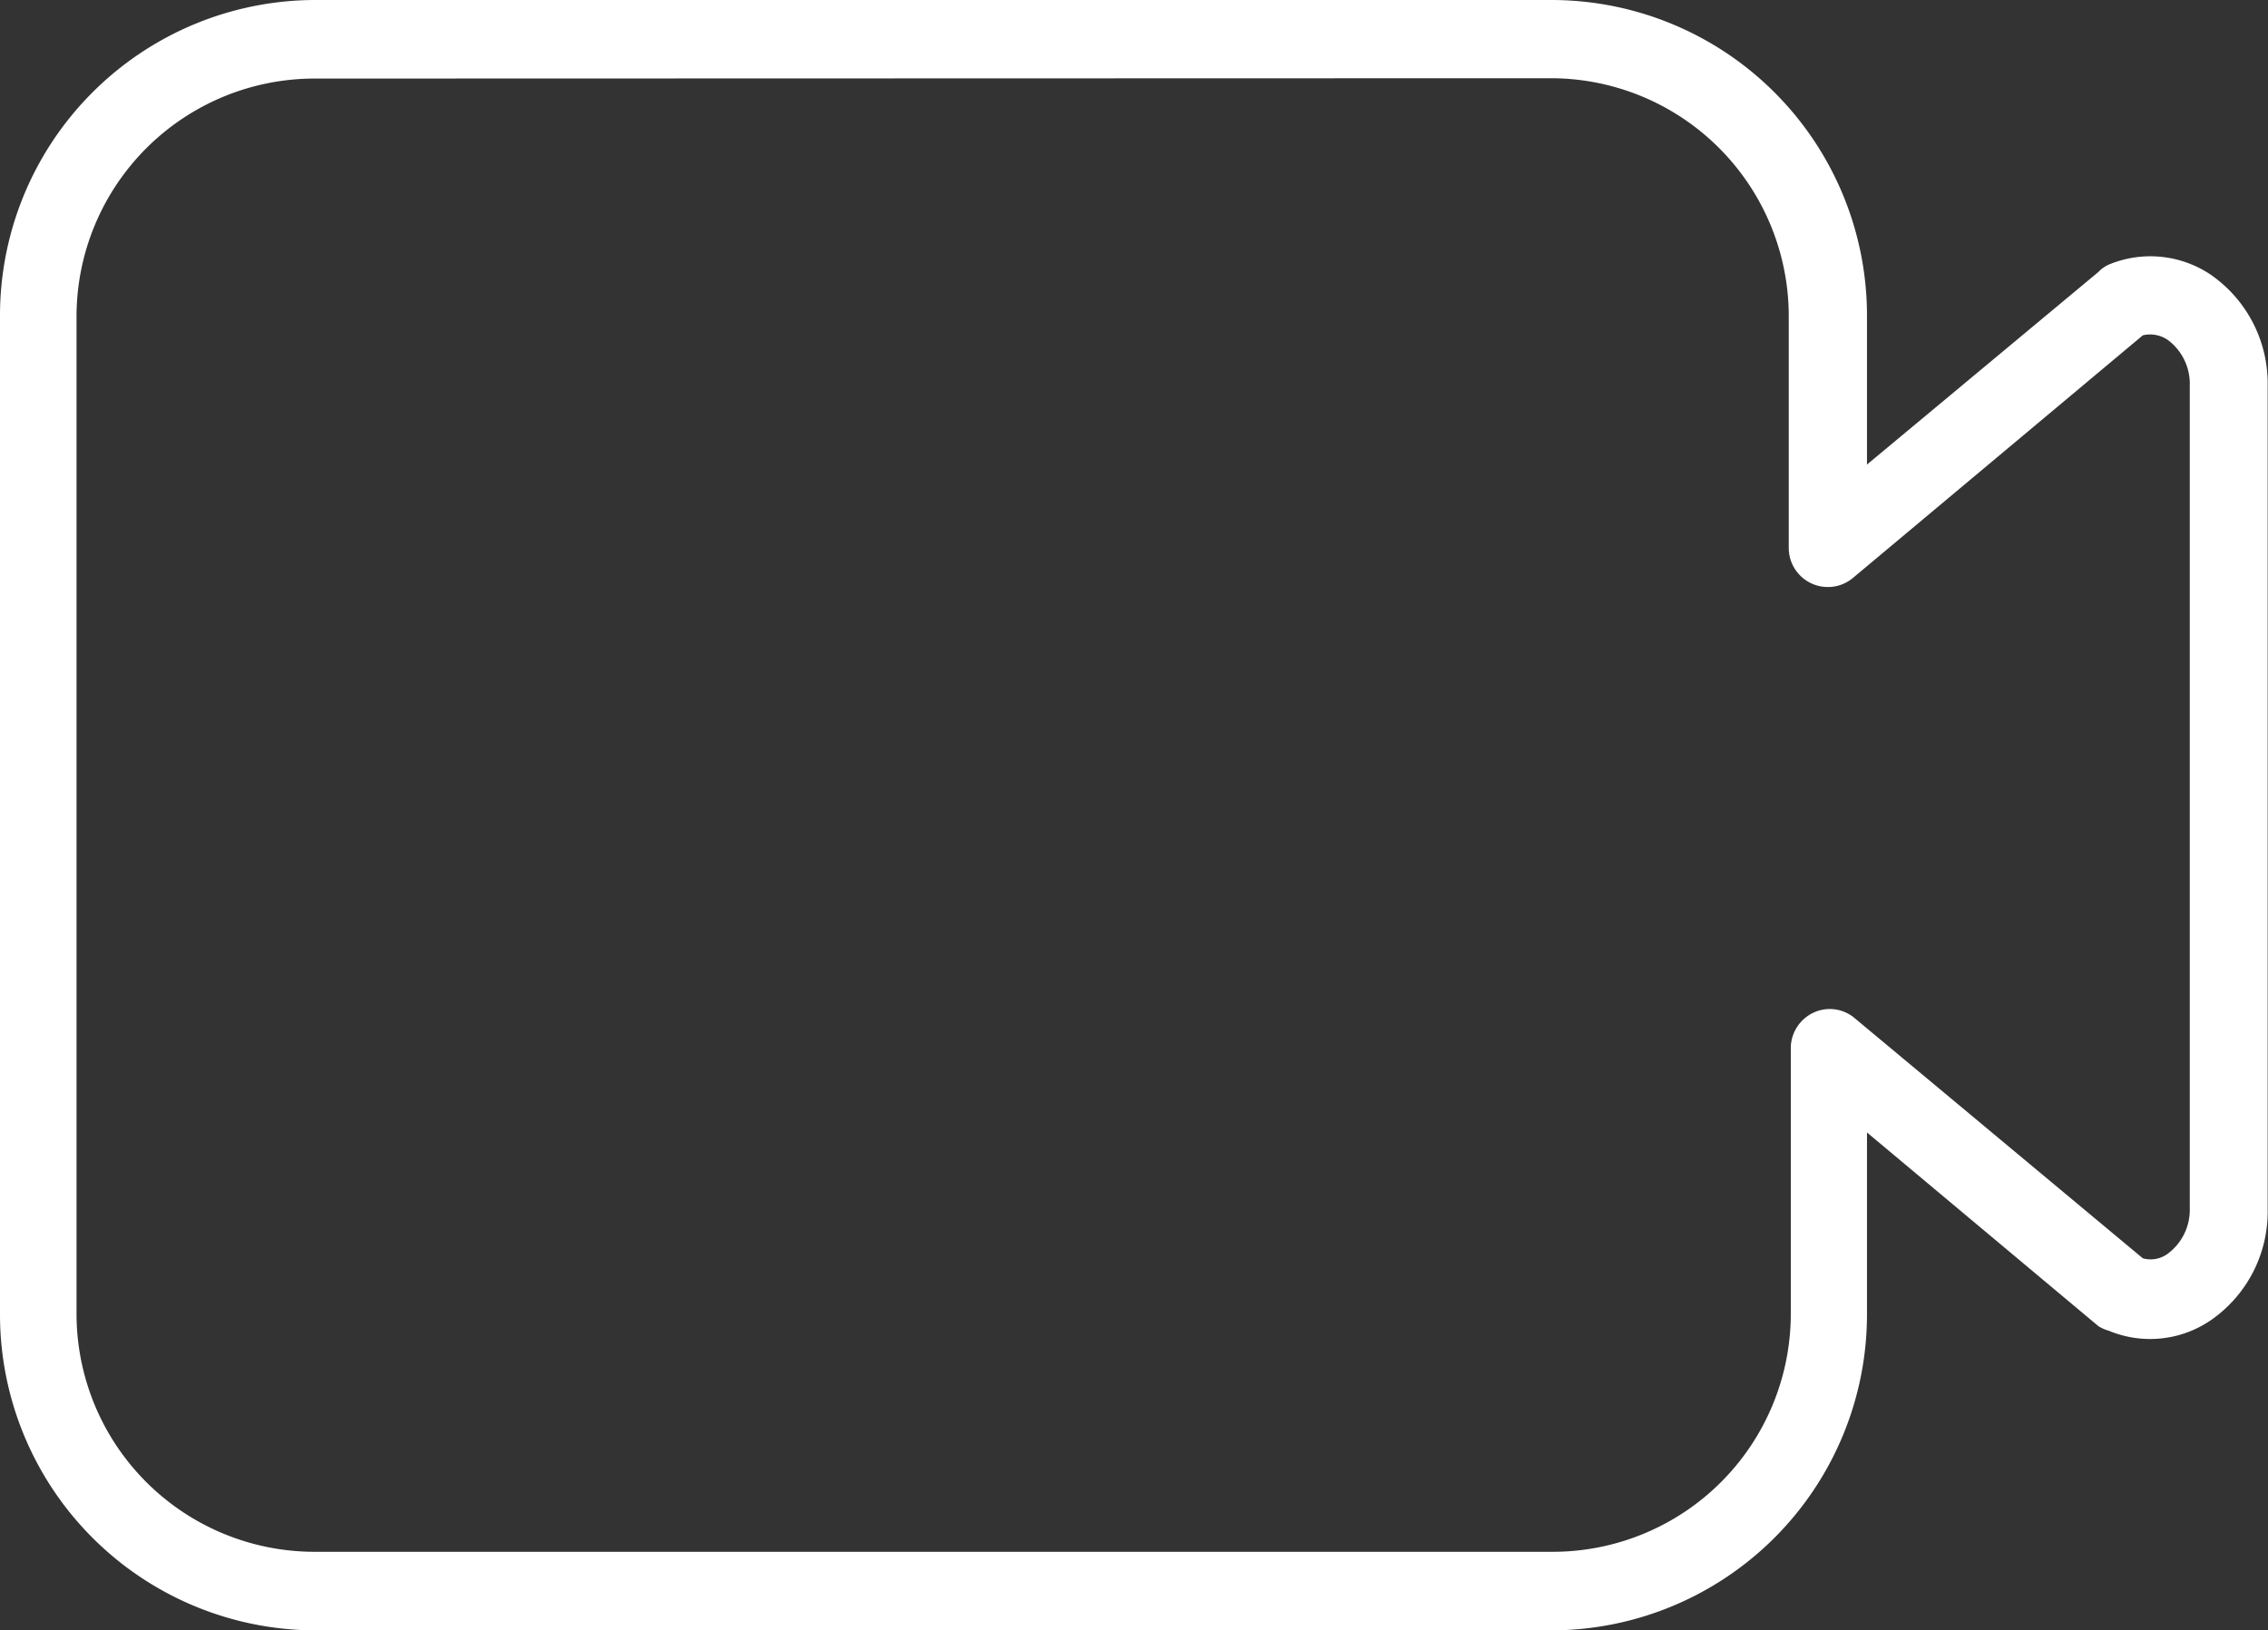 <svg xmlns="http://www.w3.org/2000/svg" viewBox="0 0 66.68 47.94"><rect x="0" y="0" width="66.68" height="47.94" fill="#333333" stroke="none"/><defs><style>.cls-1{fill:#fff;}</style></defs><title>灵活录制模式</title><g id="图层_2" data-name="图层 2"><g id="图层_1-2" data-name="图层 1"><path class="cls-1" d="M45.65,47.94H9.25A9.29,9.29,0,0,1,0,38.63V9.3A9.28,9.28,0,0,1,9.25,0H45.64a9.28,9.28,0,0,1,9.25,9.3v4.36L61.69,8A1,1,0,0,1,62,7.78a3.18,3.18,0,0,1,3,.3,3.89,3.89,0,0,1,1.67,3.26V35.56A3.88,3.88,0,0,1,65,38.82a3.16,3.16,0,0,1-3,.31A1.19,1.19,0,0,1,61.7,39l-6.81-5.7v5.38A9.29,9.29,0,0,1,45.65,47.94ZM9.25,2.31a7,7,0,0,0-7,7V38.63a7,7,0,0,0,7,7h36.4a7,7,0,0,0,7-7V30.78a1.16,1.16,0,0,1,.66-1,1.13,1.13,0,0,1,1.22.16L63,37a.85.85,0,0,0,.74-.14,1.61,1.61,0,0,0,.64-1.34V11.35A1.61,1.61,0,0,0,63.74,10,.92.92,0,0,0,63,9.86L54.47,17a1.15,1.15,0,0,1-1.88-.89V9.3a7,7,0,0,0-7-7Z"/></g></g></svg>